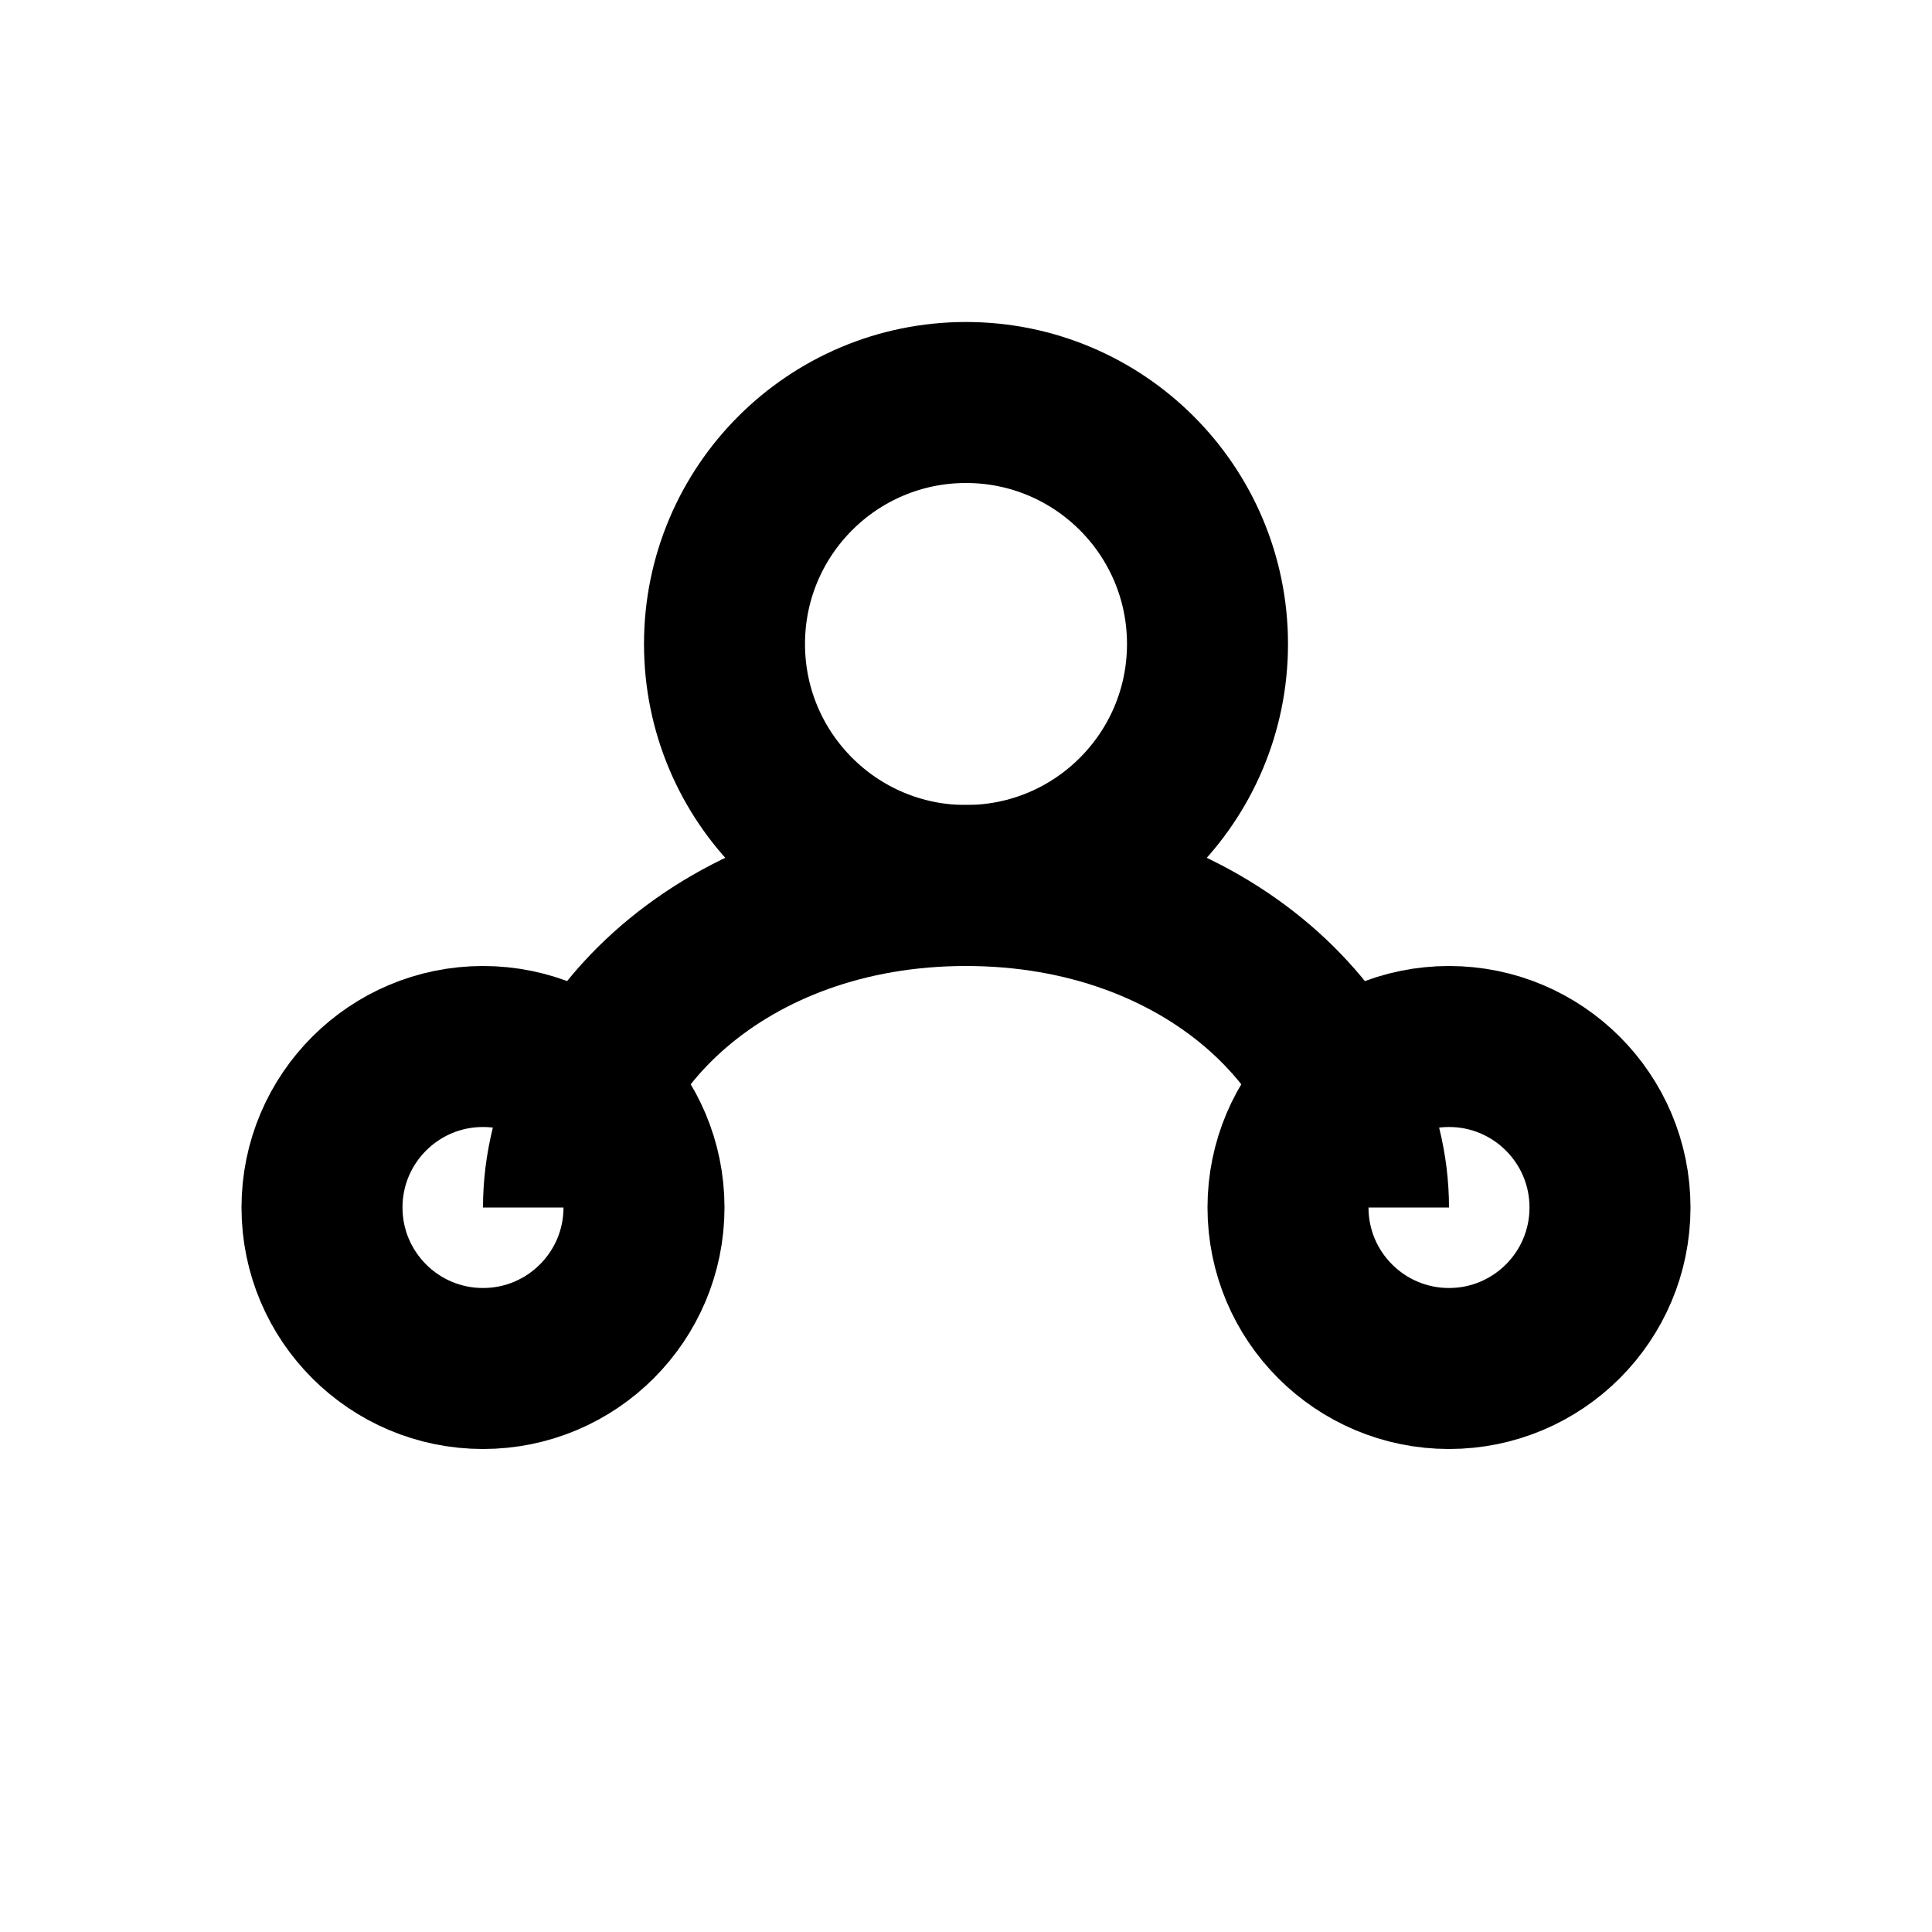 <?xml version="1.0" encoding="UTF-8"?>
<svg width="24" height="24" viewBox="0 0 24 24" fill="none" xmlns="http://www.w3.org/2000/svg">
    <circle cx="12" cy="8" r="3" stroke="currentColor" stroke-width="2"/>
    <circle cx="6" cy="15" r="2" stroke="currentColor" stroke-width="2"/>
    <circle cx="18" cy="15" r="2" stroke="currentColor" stroke-width="2"/>
    <path d="M12 11C9 11 7 13 7 15M12 11C15 11 17 13 17 15" stroke="currentColor" stroke-width="2"/>
</svg>
